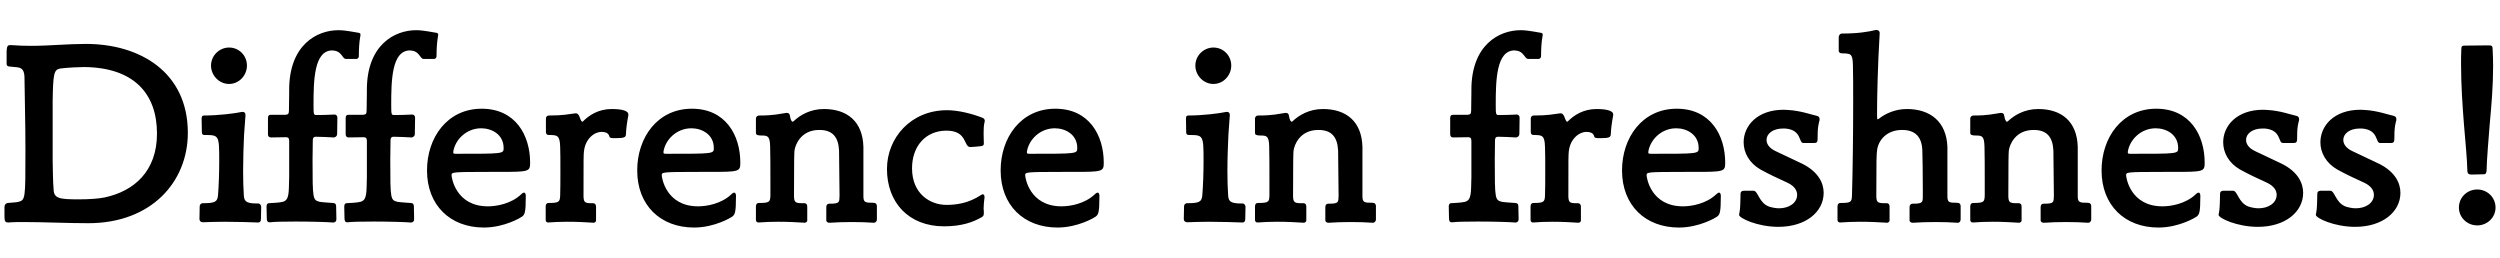 <svg xmlns="http://www.w3.org/2000/svg" width="233" height="24" viewBox="0 0 233 24"><g id="p"><path d="M.416 19.297c0-.226.133-.359.313-.38.406-.046.719-.046.945-.092.696-.18.696-.221.696-4.805 0-2.515-.069-4.985-.09-6.848-.024-.565-.18-.832-.653-.899l-.672-.066c-.136 0-.339-.026-.339-.272v-1.191c.023-.472.136-.539.316-.539h.133c.608.046 1.214.067 1.797.067 1.753 0 3.437-.18 5.144-.18 4.987 0 9.5 2.587 9.5 8.291 0 4.559-3.391 8.419-9.276 8.419-1.907 0-4.243-.108-5.996-.108-.449 0-.852 0-1.191.021l-.267.021c-.249 0-.359-.087-.359-.493v-.946zm4.492-4.312c.021.898.021 1.91.087 2.649.023.878.539.945 2.405.945.898 0 1.84-.067 2.359-.18 2.716-.58 4.872-2.423 4.872-5.95 0-3.727-2.156-6.155-6.782-6.201-.406 0-1.55.046-2.246.139-.585.107-.652.513-.695 2.982v5.616zm19.092 5.75c-.606-.021-1.864-.067-3.098-.067-.719 0-1.414.026-1.976.046-.336 0-.336-.272-.336-.313l.021-1.17c0-.133.092-.267.249-.293 1.078 0 1.414-.067 1.461-.76.067-.878.11-2.023.11-3.101 0-2.495 0-2.495-1.391-2.495-.136 0-.226-.087-.226-.246l-.023-1.258c0-.226.046-.313.249-.313 1.368 0 2.898-.205 3.414-.318l.157-.021c.157 0 .27.092.27.293l-.136 1.864c-.044.991-.087 2.202-.087 3.327 0 .852.021 1.684.067 2.31.044.452.113.744 1.168.744h.18c.157 0 .27.18.27.293 0 .154-.023.739-.023 1.145 0 .2-.067.334-.27.334h-.05zm-4.333-14.621c0-.945.785-1.684 1.684-1.684.921 0 1.663.739 1.663 1.684 0 .898-.719 1.71-1.663 1.71-.945 0-1.684-.811-1.684-1.71zm11.327 14.621c-.426-.041-2.02-.087-3.437-.087-1.099 0-2.087.021-2.356.067h-.09c-.203 0-.249-.159-.249-.426 0-.092-.021-.719-.021-1.058 0-.2.113-.293.2-.293.293-.021 1.011-.041 1.327-.133.606-.18.539-.832.583-2.29v-3.393c-.021-.267-.067-.313-.293-.334l-1.391.021c-.067 0-.293 0-.293-.313v-1.484c0-.205.067-.313.246-.313h1.371c.316-.026.316-.113.339-.406l.021-1.663v-.267c0-4.179 2.582-5.549 4.582-5.549.406 0 .788.046 1.797.226.226.021.27.087.27.2l-.044.293c-.069.38-.113 1.011-.113 1.684 0 .113-.044.246-.203.272h-1.011c-.313 0-.38-.678-1.055-.765l-.203-.026c-1.704 0-1.751 2.808-1.751 5.077 0 .945.023.945.313.945h.069c.203 0 1.348-.021 1.571-.046.136 0 .27.092.27.293l-.021 1.504c0 .272-.249.339-.316.339-.27-.021-1.281-.067-1.661-.067-.226 0-.272.113-.293.293 0 .739-.023 1.299-.023 1.817 0 3.753.023 3.773.652 3.953.246.046.988.092 1.281.113.267.021.267.226.267.38 0 .426.023.965.023 1.124 0 .226-.133.313-.29.313h-.068zm7.241 0c-.426-.041-2.02-.087-3.434-.087-1.101 0-2.089.021-2.359.067h-.09c-.203 0-.246-.159-.246-.426 0-.092-.023-.719-.023-1.058 0-.2.11-.293.203-.293.29-.021 1.009-.041 1.324-.133.606-.18.539-.832.583-2.29v-3.393c-.023-.267-.067-.313-.29-.334l-1.394.021c-.067 0-.293 0-.293-.313v-1.484c0-.205.069-.313.249-.313h1.368c.316-.026.316-.113.336-.406l.023-1.663v-.267c0-4.179 2.585-5.549 4.582-5.549.406 0 .785.046 1.797.226.226.021.27.087.27.2l-.044.293c-.067.38-.113 1.011-.113 1.684 0 .113-.046.246-.203.272h-1.009c-.316 0-.382-.678-1.058-.765l-.2-.026c-1.709 0-1.753 2.808-1.753 5.077 0 .945.023.945.316.945h.067c.2 0 1.348-.021 1.571-.046.136 0 .27.092.27.293l-.023 1.504c0 .272-.246.339-.313.339-.27-.021-1.281-.067-1.663-.067-.223 0-.267.113-.29.293 0 .739-.023 1.299-.023 1.817 0 3.753.023 3.773.652 3.953.246.046.988.092 1.278.113.272.021.272.226.272.38 0 .426.021.965.021 1.124 0 .226-.133.313-.293.313h-.068zm7.31-4.713c-3.414 0-3.46.021-3.46.313 0 .2.382 2.895 3.391 2.895.788 0 2.156-.226 3.101-1.124.11-.113.203-.154.27-.154.09 0 .157.113.157.313 0 1.638-.113 1.73-.359 1.93-.09.067-1.617 1.011-3.55 1.011-3.121 0-5.298-2.064-5.298-5.324 0-3.055 1.884-5.75 5.098-5.75 3.144 0 4.512 2.469 4.512 5.031 0 .832-.11.857-2.829.857h-1.033zm-3.077-1.689c4.469 0 4.469 0 4.469-.539 0-1.258-1.101-1.838-2.089-1.838-1.414 0-2.449 1.099-2.605 2.197-.001.18.022.16.225.18zm13.085 6.222c0 .139-.157.205-.223.205-.629-.046-1.55-.092-2.449-.092-.629 0-1.258.026-1.774.067h-.046c-.09 0-.203-.087-.203-.226v-1.278c0-.2.113-.313.249-.313.988 0 1.078-.092 1.101-.698.021-.513.021-1.437.021-2.336 0-.873 0-1.751-.021-2.177-.023-1.124-.293-1.124-1.058-1.124-.157 0-.27-.087-.27-.267v-1.283c0-.133.113-.267.249-.267 1.437 0 1.84-.133 2.492-.205h.044c.18 0 .226.113.316.246.067.159.11.339.223.498l.067.046.069-.046c.562-.565 1.437-1.145 2.672-1.145 1.055 0 1.55.2 1.55.493v.087c-.136.719-.203 1.258-.226 1.797-.021.272-.18.339-1.032.339-.406 0-.495-.021-.539-.246-.09-.226-.339-.339-.675-.339-.742 0-1.527.673-1.661 1.776-.046.359-.046.585-.046 4.246.023.513.113.626.698.626h.2c.159 0 .27.113.27.318v1.298zm9.582-4.533c-3.414 0-3.46.021-3.46.313 0 .2.382 2.895 3.391 2.895.788 0 2.156-.226 3.101-1.124.11-.113.203-.154.27-.154.09 0 .157.113.157.313 0 1.638-.113 1.73-.359 1.93-.09.067-1.617 1.011-3.55 1.011-3.121 0-5.298-2.064-5.298-5.324 0-3.055 1.884-5.75 5.098-5.75 3.144 0 4.512 2.469 4.512 5.031 0 .832-.11.857-2.829.857h-1.033zm-3.077-1.689c4.469 0 4.469 0 4.469-.539 0-1.258-1.101-1.838-2.089-1.838-1.414 0-2.449 1.099-2.605 2.197-.001.18.022.16.225.18zm19.374 6.428c-.629-.046-1.324-.067-2.043-.067-.719 0-1.414.021-2.066.067h-.046c-.087 0-.267-.067-.267-.226v-1.237c0-.226.133-.313.267-.313.991 0 .945-.113.968-.739 0-.744-.046-3.706-.046-4.225-.067-1.258-.606-1.91-1.84-1.91-1.73 0-2.246 1.396-2.315 1.93-.021.318-.044.811-.044 4.271.023.513.113.626.742.626h.223c.18 0 .27.113.27.318v1.299c0 .139-.18.205-.223.205-.675-.046-1.573-.092-2.492-.092-.631 0-1.258.026-1.797.067h-.046c-.113 0-.226-.087-.226-.226v-1.278c0-.2.113-.313.249-.313 1.032 0 1.078-.092 1.101-.698v-1.232c0-1.191 0-2.695-.023-3.306-.023-1.006-.226-1.052-.809-1.052-.382 0-.518-.067-.518-.246v-1.35c0-.133.136-.267.272-.267 1.504 0 1.884-.159 2.582-.246.18 0 .293.067.313.267.023.159.067.38.18.518l.067.046.092-.046c.583-.565 1.548-1.145 2.829-1.145 2.179 0 3.617 1.165 3.683 3.522v4.605c0 .585.18.611.921.611.246 0 .336.133.336.313v1.232c0 .205-.157.318-.27.318h-.024zm10.26-.878c0 .246-.09.293-.2.359-.811.472-1.889.852-3.506.852-3.301 0-5.321-2.223-5.321-5.344 0-2.895 2.223-5.478 5.593-5.478 1.055 0 2.29.313 3.278.693.157.046.246.159.246.313l-.044.205c-.046.18-.067.539-.067.945l.021.965v.021c0 .113-.113.2-.246.2-.203.046-1.011.092-1.011.092-.652 0-.246-1.53-2.223-1.53-1.976 0-3.211 1.484-3.211 3.506 0 2.382 1.684 3.414 3.211 3.414.809 0 2.023-.113 3.257-.945l.11-.046c.092 0 .18.072.18.272-.044.406-.087.719-.087 1.052l.021.293v.161zm7.315-3.861c-3.414 0-3.46.021-3.46.313 0 .2.382 2.895 3.391 2.895.788 0 2.156-.226 3.101-1.124.11-.113.203-.154.27-.154.09 0 .157.113.157.313 0 1.638-.113 1.73-.359 1.93-.09.067-1.617 1.011-3.55 1.011-3.121 0-5.298-2.064-5.298-5.324 0-3.055 1.884-5.75 5.098-5.75 3.144 0 4.512 2.469 4.512 5.031 0 .832-.11.857-2.829.857h-1.033zm-3.077-1.689c4.469 0 4.469 0 4.469-.539 0-1.258-1.101-1.838-2.089-1.838-1.414 0-2.449 1.099-2.605 2.197-.001.18.022.16.225.18zm19.813 6.402c-.608-.021-1.866-.067-3.101-.067-.719 0-1.414.026-1.976.046-.336 0-.336-.272-.336-.313l.023-1.17c0-.133.087-.267.246-.293 1.078 0 1.414-.067 1.458-.76.069-.878.113-2.023.113-3.101 0-2.495 0-2.495-1.391-2.495-.136 0-.226-.087-.226-.246l-.021-1.258c0-.226.044-.313.246-.313 1.371 0 2.895-.205 3.414-.318l.157-.021c.157 0 .27.092.27.293l-.133 1.864c-.046.991-.092 2.202-.092 3.327 0 .852.023 1.684.069 2.31.044.452.11.744 1.168.744h.18c.157 0 .27.18.27.293 0 .154-.023.739-.023 1.145 0 .2-.067.334-.27.334h-.045zm-4.336-14.621c0-.945.785-1.684 1.684-1.684.921 0 1.661.739 1.661 1.684 0 .898-.719 1.71-1.661 1.71-.942 0-1.684-.811-1.684-1.71zm16.538 14.647c-.629-.046-1.324-.067-2.043-.067-.719 0-1.414.021-2.066.067h-.044c-.092 0-.272-.067-.272-.226v-1.237c0-.226.136-.313.272-.313.986 0 .942-.113.965-.739 0-.744-.046-3.706-.046-4.225-.067-1.258-.606-1.91-1.84-1.91-1.73 0-2.246 1.396-2.313 1.93-.023.318-.046.811-.046 4.271.023.513.113.626.742.626h.223c.18 0 .27.113.27.318v1.299c0 .139-.18.205-.223.205-.675-.046-1.573-.092-2.495-.092-.626 0-1.258.026-1.797.067h-.044c-.113 0-.223-.087-.223-.226v-1.278c0-.2.11-.313.246-.313 1.032 0 1.078-.092 1.099-.698v-1.232c0-1.191 0-2.695-.021-3.306-.023-1.006-.226-1.052-.809-1.052-.382 0-.516-.067-.516-.246v-1.35c0-.133.133-.267.267-.267 1.507 0 1.889-.159 2.585-.246.18 0 .29.067.313.267.023.159.069.38.18.518l.069.046.087-.046c.585-.565 1.55-1.145 2.831-1.145 2.179 0 3.617 1.165 3.683 3.522v4.605c0 .585.18.611.921.611.246 0 .336.133.336.313v1.232c0 .205-.157.318-.27.318h-.021zm13.232-.026c-.426-.041-2.02-.087-3.437-.087-1.099 0-2.087.021-2.356.067h-.09c-.203 0-.249-.159-.249-.426 0-.092-.021-.719-.021-1.058 0-.2.113-.293.2-.293.293-.021 1.011-.041 1.327-.133.606-.18.539-.832.583-2.29v-3.393c-.021-.267-.067-.313-.293-.334l-1.391.021c-.067 0-.293 0-.293-.313v-1.484c0-.205.067-.313.246-.313h1.371c.316-.026.316-.113.339-.406l.021-1.663v-.267c0-4.179 2.582-5.549 4.582-5.549.406 0 .788.046 1.797.226.226.021.27.087.27.2l-.044.293c-.069.38-.113 1.011-.113 1.684 0 .113-.044.246-.203.272h-1.011c-.313 0-.38-.678-1.055-.765l-.203-.026c-1.704 0-1.751 2.808-1.751 5.077 0 .945.023.945.313.945h.069c.203 0 1.348-.021 1.571-.046.136 0 .27.092.27.293l-.021 1.504c0 .272-.249.339-.316.339-.27-.021-1.281-.067-1.661-.067-.226 0-.272.113-.293.293 0 .739-.023 1.299-.023 1.817 0 3.753.023 3.773.652 3.953.246.046.988.092 1.281.113.267.021.267.226.267.38 0 .426.023.965.023 1.124 0 .226-.133.313-.29.313h-.068zm6.163-.18c0 .139-.157.205-.223.205-.629-.046-1.55-.092-2.449-.092-.629 0-1.258.026-1.774.067h-.046c-.09 0-.2-.087-.2-.226v-1.278c0-.2.11-.313.246-.313.988 0 1.078-.092 1.099-.698.023-.513.023-1.437.023-2.336 0-.873 0-1.751-.023-2.177-.021-1.124-.29-1.124-1.055-1.124-.157 0-.27-.087-.27-.267v-1.283c0-.133.113-.267.246-.267 1.437 0 1.843-.133 2.495-.205h.044c.18 0 .226.113.316.246.067.159.113.339.223.498l.069.046.067-.046c.56-.565 1.437-1.145 2.672-1.145 1.055 0 1.55.2 1.55.493v.087c-.136.719-.203 1.258-.226 1.797-.023.272-.18.339-1.032.339-.406 0-.495-.021-.539-.246-.09-.226-.336-.339-.675-.339-.739 0-1.527.673-1.661 1.776-.046.359-.046.585-.046 4.246.023.513.113.626.696.626h.203c.157 0 .27.113.27.318v1.298zm9.58-4.533c-3.414 0-3.457.021-3.457.313 0 .2.382 2.895 3.391 2.895.785 0 2.156-.226 3.101-1.124.113-.113.2-.154.27-.154.09 0 .157.113.157.313 0 1.638-.113 1.73-.359 1.93-.09.067-1.617 1.011-3.547 1.011-3.124 0-5.303-2.064-5.303-5.324 0-3.055 1.889-5.75 5.1-5.75 3.144 0 4.515 2.469 4.515 5.031 0 .832-.113.857-2.831.857h-1.037zm-3.075-1.689c4.469 0 4.469 0 4.469-.539 0-1.258-1.101-1.838-2.089-1.838-1.414 0-2.446 1.099-2.605 2.197-.001.18.022.16.225.18zm14.21-1.011c-.426 0-.113-1.232-1.684-1.345h-.203c-.945 0-1.527.493-1.527 1.058 0 .38.246.76.809 1.032l2.559 1.212c1.461.744 1.956 1.776 1.956 2.695 0 1.751-1.64 3.167-4.225 3.167-1.93 0-3.66-.806-3.66-1.124l.046-.246c.067-.267.09-1.278.09-1.638 0-.205.023-.359.382-.359h.829c.429 0 .495 1.145 1.461 1.484.293.087.606.154.921.154.921 0 1.684-.493 1.684-1.258 0-.38-.223-.806-.898-1.124-.832-.38-1.753-.806-2.515-1.232-1.055-.606-1.573-1.571-1.573-2.541 0-1.525 1.258-3.029 3.73-3.029l.426.021c1.168.067 2.202.452 2.562.518.18.041.359.087.359.334 0 .092 0 .159-.046.272-.11.426-.133.852-.133 1.278 0 .539 0 .673-.336.673h-1.014zm14.384 7.439c-.606-.046-1.324-.067-2.064-.067-.719 0-1.437.021-2.089.067h-.046c-.09 0-.27-.067-.27-.226v-1.237c0-.226.157-.313.27-.313.965 0 .965-.113.965-.739v-.631c0-1.145-.021-3.167-.044-3.594-.044-1.258-.652-1.91-1.887-1.91-1.504 0-2.246 1.037-2.336 1.93-.046.431-.067.698-.067 4.271.021.513.113.626.739.626h.226c.18 0 .27.113.27.318v1.299c0 .139-.18.205-.223.205-.675-.046-1.597-.092-2.539-.092-.629 0-1.281.026-1.82.067h-.046c-.11 0-.223-.087-.223-.226v-1.278c0-.2.113-.313.246-.313 1.034 0 1.078-.092 1.101-.698.067-2.11.113-5.637.113-8.578 0-1.391 0-2.649-.023-3.547-.023-1.124-.203-1.104-1.034-1.124-.133 0-.29-.067-.29-.246v-1.28c0-.159.157-.318.27-.318 1.504 0 2.449-.154 3.188-.334h.067c.159 0 .293.108.293.267v.046c-.18 2.854-.246 6.017-.246 7.434 0 .246 0 .585.046.585l.11-.046c.585-.472 1.507-.919 2.628-.919 2.156 0 3.683 1.165 3.773 3.522v4.605c0 .585.157.611.898.611.246 0 .336.133.336.313v1.232c0 .205-.133.318-.246.318h-.046zm12.169 0c-.629-.046-1.324-.067-2.043-.067-.719 0-1.414.021-2.066.067h-.046c-.087 0-.267-.067-.267-.226v-1.237c0-.226.133-.313.267-.313.991 0 .945-.113.968-.739 0-.744-.046-3.706-.046-4.225-.067-1.258-.606-1.91-1.84-1.91-1.73 0-2.246 1.396-2.315 1.93-.021.318-.044.811-.044 4.271.023.513.113.626.742.626h.223c.18 0 .27.113.27.318v1.299c0 .139-.18.205-.223.205-.675-.046-1.573-.092-2.492-.092-.631 0-1.258.026-1.797.067h-.046c-.113 0-.226-.087-.226-.226v-1.278c0-.2.113-.313.249-.313 1.032 0 1.078-.092 1.101-.698v-1.232c0-1.191 0-2.695-.023-3.306-.023-1.006-.226-1.052-.809-1.052-.382 0-.518-.067-.518-.246v-1.35c0-.133.136-.267.272-.267 1.504 0 1.884-.159 2.582-.246.18 0 .293.067.313.267.023.159.067.38.18.518l.067.046.092-.046c.583-.565 1.548-1.145 2.829-1.145 2.179 0 3.617 1.165 3.683 3.522v4.605c0 .585.18.611.921.611.246 0 .336.133.336.313v1.232c0 .205-.157.318-.27.318h-.024zm7.005-4.739c-3.414 0-3.46.021-3.46.313 0 .2.382 2.895 3.391 2.895.788 0 2.156-.226 3.101-1.124.11-.113.203-.154.27-.154.09 0 .157.113.157.313 0 1.638-.113 1.73-.359 1.93-.09.067-1.617 1.011-3.55 1.011-3.121 0-5.298-2.064-5.298-5.324 0-3.055 1.884-5.75 5.098-5.75 3.144 0 4.512 2.469 4.512 5.031 0 .832-.11.857-2.829.857h-1.033zm-3.078-1.689c4.469 0 4.469 0 4.469-.539 0-1.258-1.101-1.838-2.089-1.838-1.414 0-2.449 1.099-2.605 2.197 0 .18.023.16.225.18zm14.21-1.011c-.429 0-.113-1.232-1.686-1.345h-.2c-.945 0-1.527.493-1.527 1.058 0 .38.246.76.809 1.032l2.559 1.212c1.461.744 1.953 1.776 1.953 2.695 0 1.751-1.638 3.167-4.22 3.167-1.933 0-3.663-.806-3.663-1.124l.046-.246c.067-.267.09-1.278.09-1.638 0-.205.021-.359.38-.359h.832c.426 0 .495 1.145 1.461 1.484.293.087.606.154.921.154.919 0 1.684-.493 1.684-1.258 0-.38-.226-.806-.898-1.124-.832-.38-1.751-.806-2.515-1.232-1.055-.606-1.571-1.571-1.571-2.541 0-1.525 1.258-3.029 3.727-3.029l.426.021c1.168.067 2.202.452 2.562.518.18.041.359.087.359.334 0 .092 0 .159-.046.272-.113.426-.133.852-.133 1.278 0 .539 0 .673-.339.673h-1.011zm9.064 0c-.426 0-.113-1.232-1.684-1.345h-.203c-.945 0-1.527.493-1.527 1.058 0 .38.246.76.809 1.032l2.559 1.212c1.461.744 1.956 1.776 1.956 2.695 0 1.751-1.64 3.167-4.225 3.167-1.93 0-3.66-.806-3.66-1.124l.046-.246c.067-.267.09-1.278.09-1.638 0-.205.023-.359.382-.359h.829c.429 0 .495 1.145 1.461 1.484.293.087.606.154.921.154.921 0 1.684-.493 1.684-1.258 0-.38-.223-.806-.898-1.124-.832-.38-1.753-.806-2.515-1.232-1.055-.606-1.573-1.571-1.573-2.541 0-1.525 1.258-3.029 3.73-3.029l.426.021c1.168.067 2.202.452 2.562.518.18.041.359.087.359.334 0 .092 0 .159-.046.272-.11.426-.133.852-.133 1.278 0 .539 0 .673-.336.673h-1.014zm9.068 7.685c-.945 0-1.707-.744-1.707-1.663 0-.945.762-1.684 1.707-1.684.942 0 1.707.739 1.707 1.684 0 .919-.765 1.663-1.707 1.663zm-.516-4.738c-.272 0-.406-.072-.406-.406 0-.765-.226-3.234-.313-4.246-.136-1.73-.272-3.66-.272-5.637 0-.452 0-.898.023-1.35 0-.334.069-.38.336-.38l2.179-.021c.316 0 .406.021.406.38.023.518.044 1.032.044 1.525 0 1.889-.157 3.732-.313 5.39-.09 1.104-.293 3.594-.293 4.312 0 .272-.09.406-.246.406l-1.145.027z"/></g></svg>